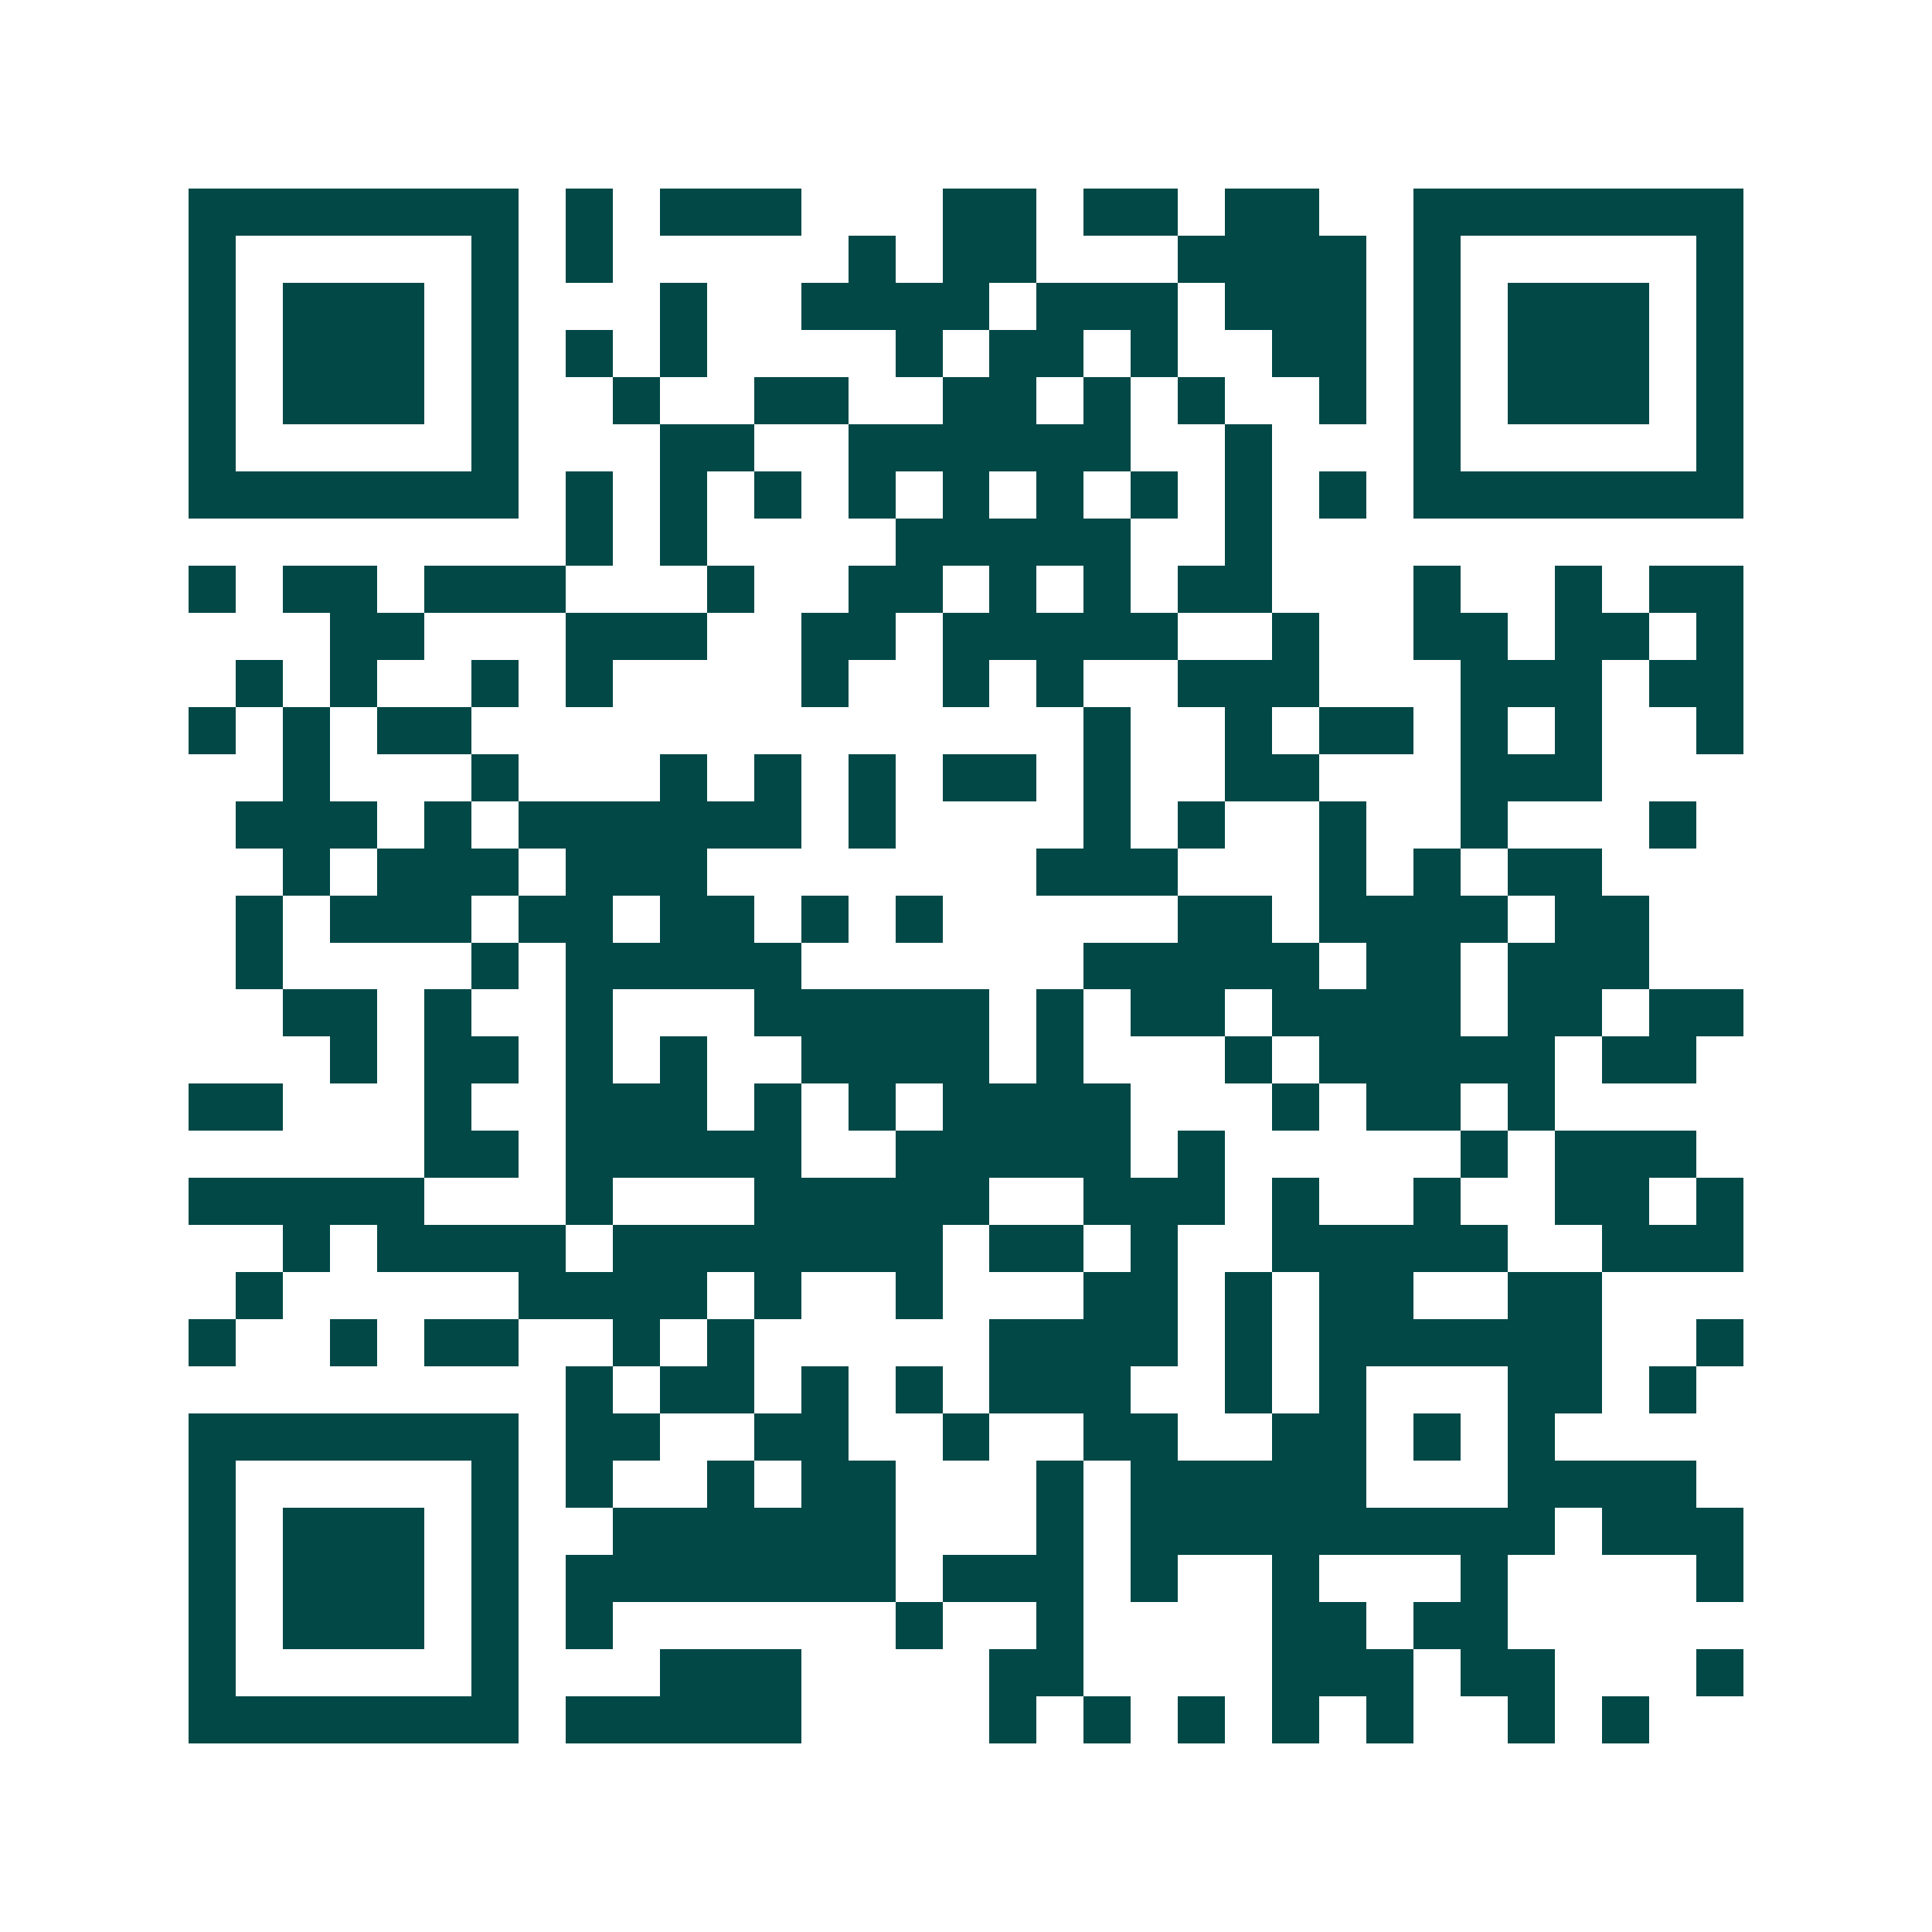 <svg xmlns="http://www.w3.org/2000/svg" width="200" height="200" viewBox="0 0 41 41" shape-rendering="crispEdges"><path fill="#ffffff" d="M0 0h41v41H0z"/><path stroke="#014847" d="M4 4.5h7m1 0h1m1 0h3m3 0h2m1 0h2m1 0h2m2 0h7M4 5.5h1m5 0h1m1 0h1m5 0h1m1 0h2m3 0h4m1 0h1m5 0h1M4 6.5h1m1 0h3m1 0h1m3 0h1m2 0h4m1 0h3m1 0h3m1 0h1m1 0h3m1 0h1M4 7.5h1m1 0h3m1 0h1m1 0h1m1 0h1m4 0h1m1 0h2m1 0h1m2 0h2m1 0h1m1 0h3m1 0h1M4 8.5h1m1 0h3m1 0h1m2 0h1m2 0h2m2 0h2m1 0h1m1 0h1m2 0h1m1 0h1m1 0h3m1 0h1M4 9.5h1m5 0h1m3 0h2m2 0h6m2 0h1m3 0h1m5 0h1M4 10.5h7m1 0h1m1 0h1m1 0h1m1 0h1m1 0h1m1 0h1m1 0h1m1 0h1m1 0h1m1 0h7M12 11.5h1m1 0h1m4 0h5m2 0h1M4 12.5h1m1 0h2m1 0h3m3 0h1m2 0h2m1 0h1m1 0h1m1 0h2m3 0h1m2 0h1m1 0h2M7 13.5h2m3 0h3m2 0h2m1 0h5m2 0h1m2 0h2m1 0h2m1 0h1M5 14.5h1m1 0h1m2 0h1m1 0h1m4 0h1m2 0h1m1 0h1m2 0h3m3 0h3m1 0h2M4 15.5h1m1 0h1m1 0h2m13 0h1m2 0h1m1 0h2m1 0h1m1 0h1m2 0h1M6 16.5h1m3 0h1m3 0h1m1 0h1m1 0h1m1 0h2m1 0h1m2 0h2m3 0h3M5 17.5h3m1 0h1m1 0h6m1 0h1m4 0h1m1 0h1m2 0h1m2 0h1m3 0h1M6 18.5h1m1 0h3m1 0h3m7 0h3m3 0h1m1 0h1m1 0h2M5 19.5h1m1 0h3m1 0h2m1 0h2m1 0h1m1 0h1m5 0h2m1 0h4m1 0h2M5 20.5h1m4 0h1m1 0h5m6 0h5m1 0h2m1 0h3M6 21.5h2m1 0h1m2 0h1m3 0h5m1 0h1m1 0h2m1 0h4m1 0h2m1 0h2M7 22.5h1m1 0h2m1 0h1m1 0h1m2 0h4m1 0h1m3 0h1m1 0h5m1 0h2M4 23.5h2m3 0h1m2 0h3m1 0h1m1 0h1m1 0h4m3 0h1m1 0h2m1 0h1M9 24.5h2m1 0h5m2 0h5m1 0h1m5 0h1m1 0h3M4 25.5h5m3 0h1m3 0h5m2 0h3m1 0h1m2 0h1m2 0h2m1 0h1M6 26.5h1m1 0h4m1 0h7m1 0h2m1 0h1m2 0h5m2 0h3M5 27.5h1m5 0h4m1 0h1m2 0h1m3 0h2m1 0h1m1 0h2m2 0h2M4 28.5h1m2 0h1m1 0h2m2 0h1m1 0h1m5 0h4m1 0h1m1 0h6m2 0h1M12 29.5h1m1 0h2m1 0h1m1 0h1m1 0h3m2 0h1m1 0h1m3 0h2m1 0h1M4 30.5h7m1 0h2m2 0h2m2 0h1m2 0h2m2 0h2m1 0h1m1 0h1M4 31.5h1m5 0h1m1 0h1m2 0h1m1 0h2m3 0h1m1 0h5m3 0h4M4 32.5h1m1 0h3m1 0h1m2 0h6m3 0h1m1 0h9m1 0h3M4 33.5h1m1 0h3m1 0h1m1 0h7m1 0h3m1 0h1m2 0h1m3 0h1m4 0h1M4 34.5h1m1 0h3m1 0h1m1 0h1m6 0h1m2 0h1m4 0h2m1 0h2M4 35.5h1m5 0h1m3 0h3m4 0h2m4 0h3m1 0h2m3 0h1M4 36.5h7m1 0h5m4 0h1m1 0h1m1 0h1m1 0h1m1 0h1m2 0h1m1 0h1"/></svg>
